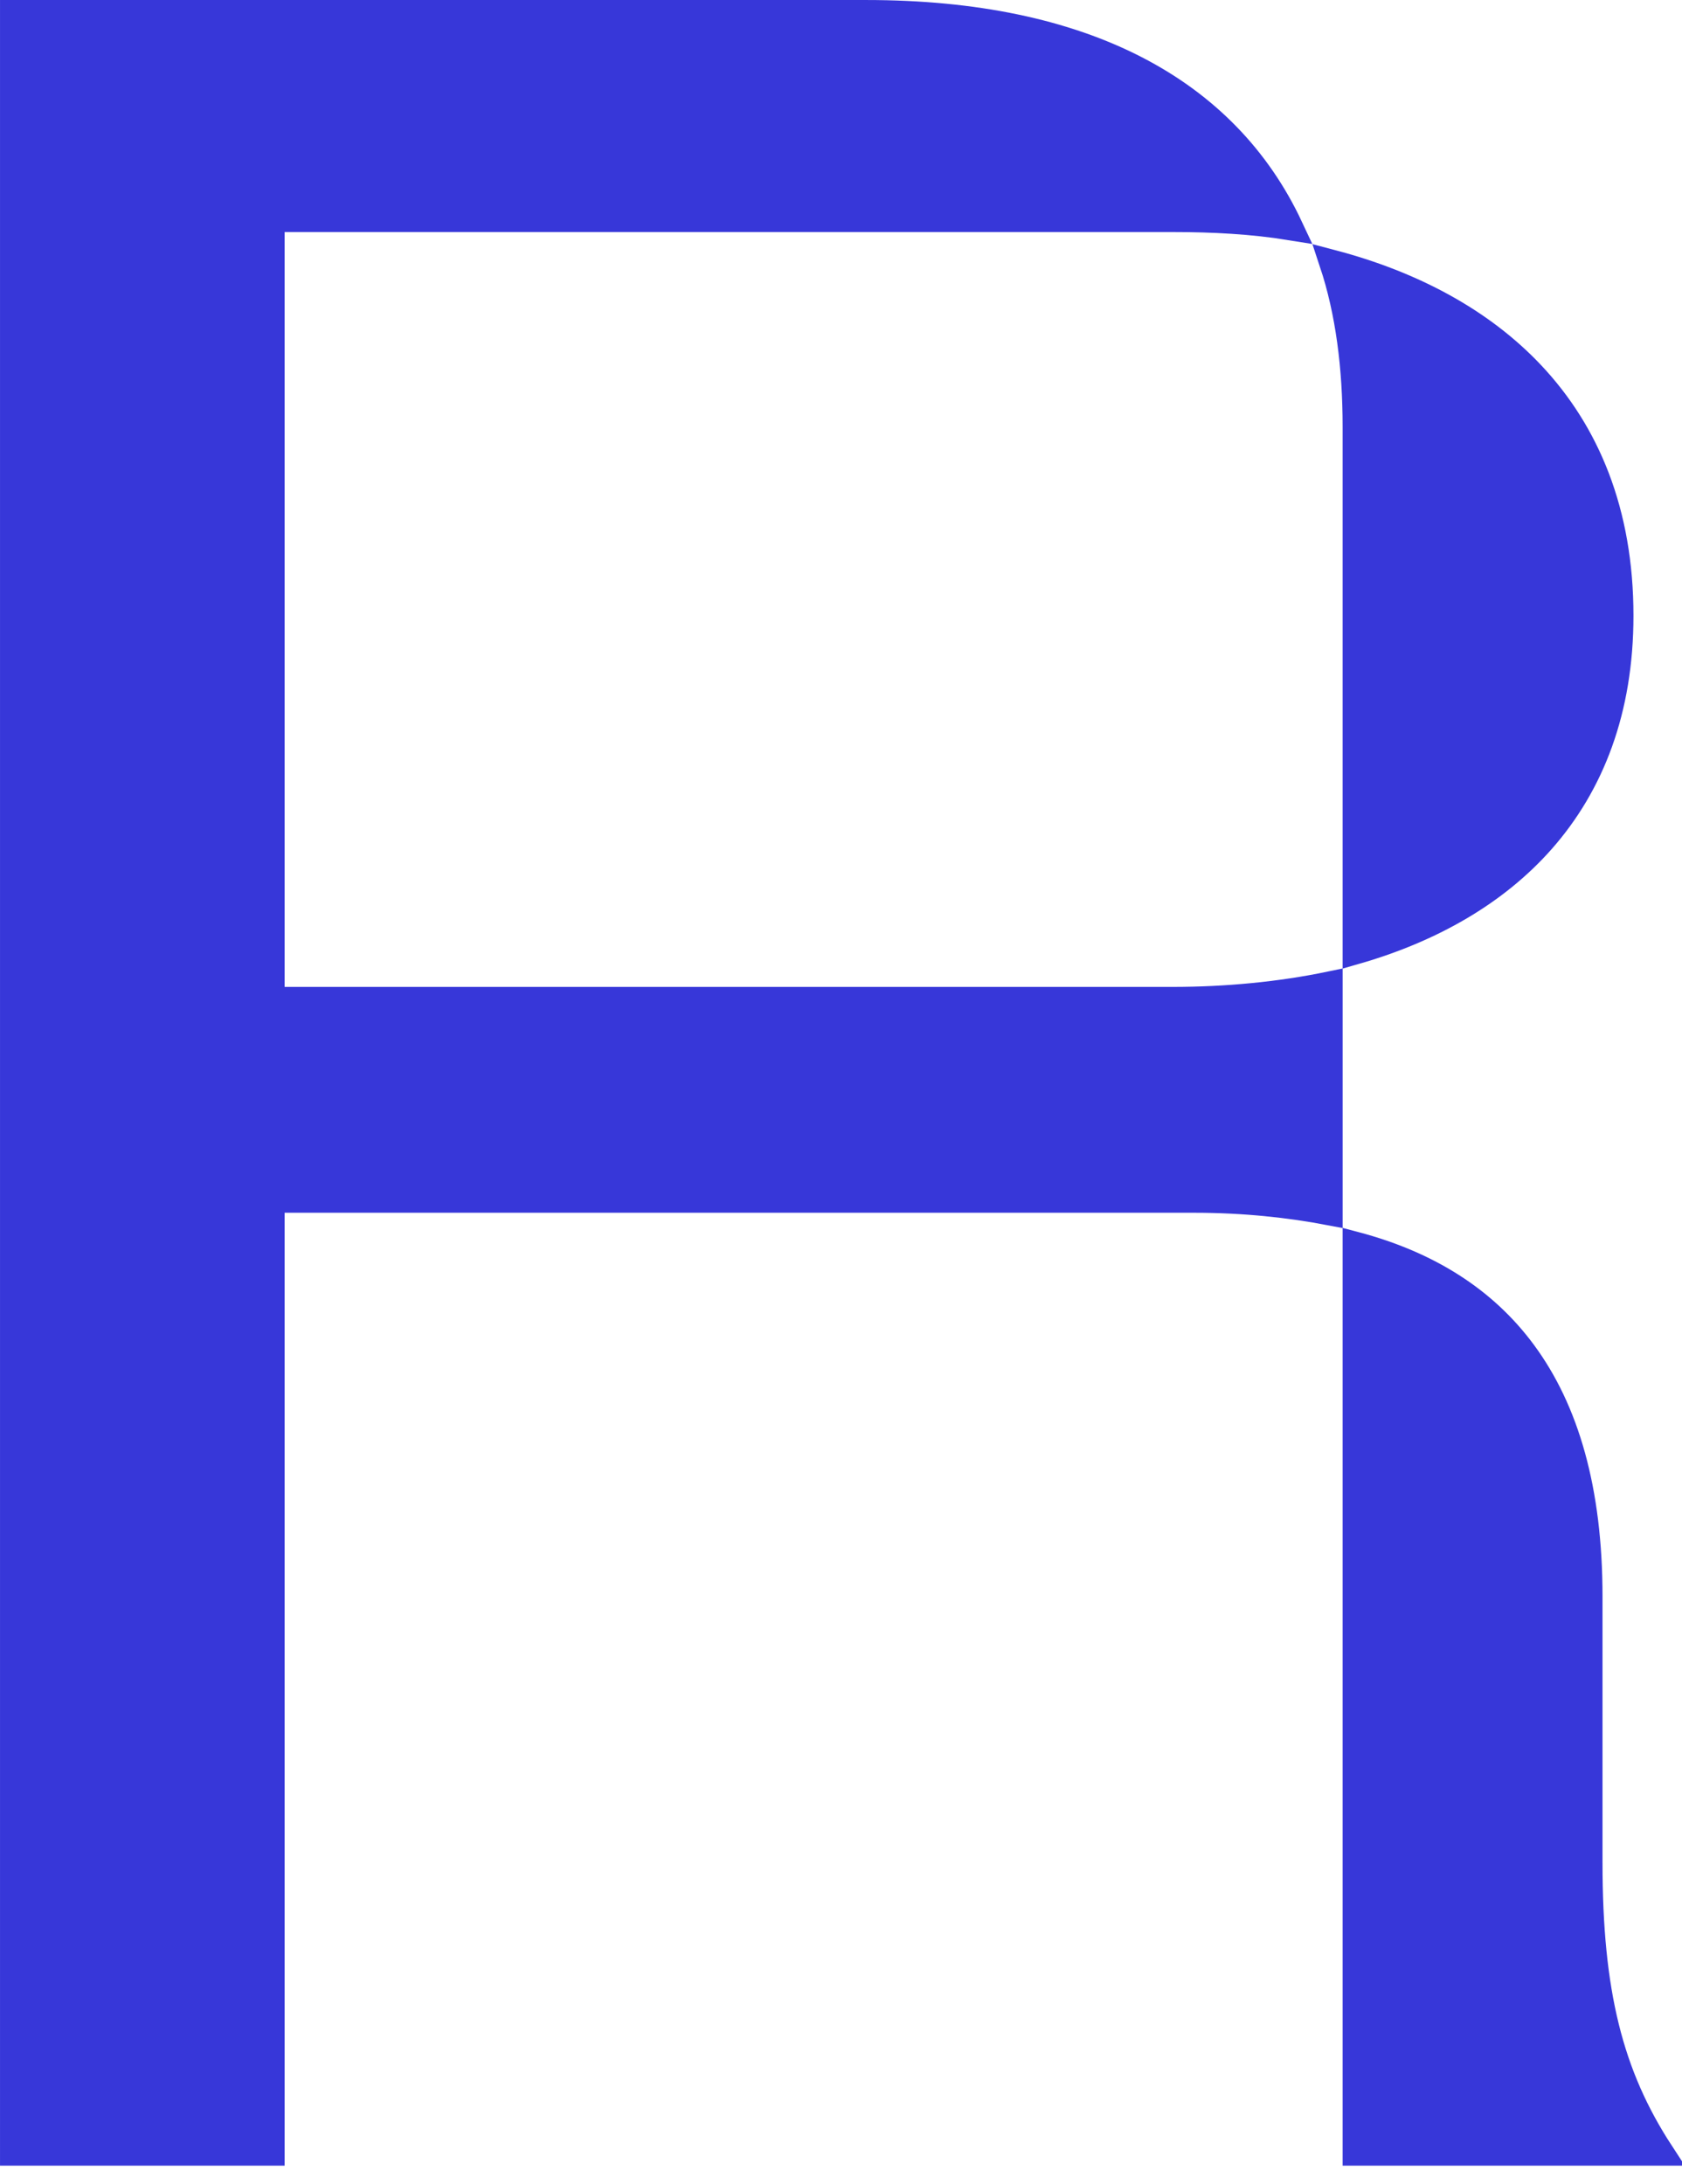 <?xml version="1.0" encoding="utf-8"?>
<svg xmlns="http://www.w3.org/2000/svg" fill="none" height="100%" overflow="visible" preserveAspectRatio="none" style="display: block;" viewBox="0 0 67 87" width="100%">
<path d="M53.995 49.577C56.867 50.34 59.123 51.748 60.693 53.879C62.381 56.168 63.32 59.347 63.32 63.587V74.185C63.32 79.379 64.144 82.65 66.164 85.748H53.995V49.577ZM34.505 0.514C43.17 0.514 48.831 3.578 51.397 9.056C49.906 8.815 48.34 8.729 46.704 8.729H10.824V39.824H46.704C48.849 39.824 50.998 39.618 52.969 39.208V48.295C51.363 47.989 49.562 47.793 47.567 47.793H10.824V85.748H0.514V0.514H34.505ZM53.065 10.463C56.239 11.299 58.998 12.759 61.011 14.894C63.209 17.225 64.553 20.392 64.553 24.523C64.553 28.291 63.389 31.248 61.431 33.472C59.594 35.557 57.03 37.027 53.995 37.899V17.006C53.995 14.633 53.716 12.422 53.065 10.463Z" fill="#3737D9" id="Vector" stroke="#3737D9" stroke-width="1.027"/>
</svg>